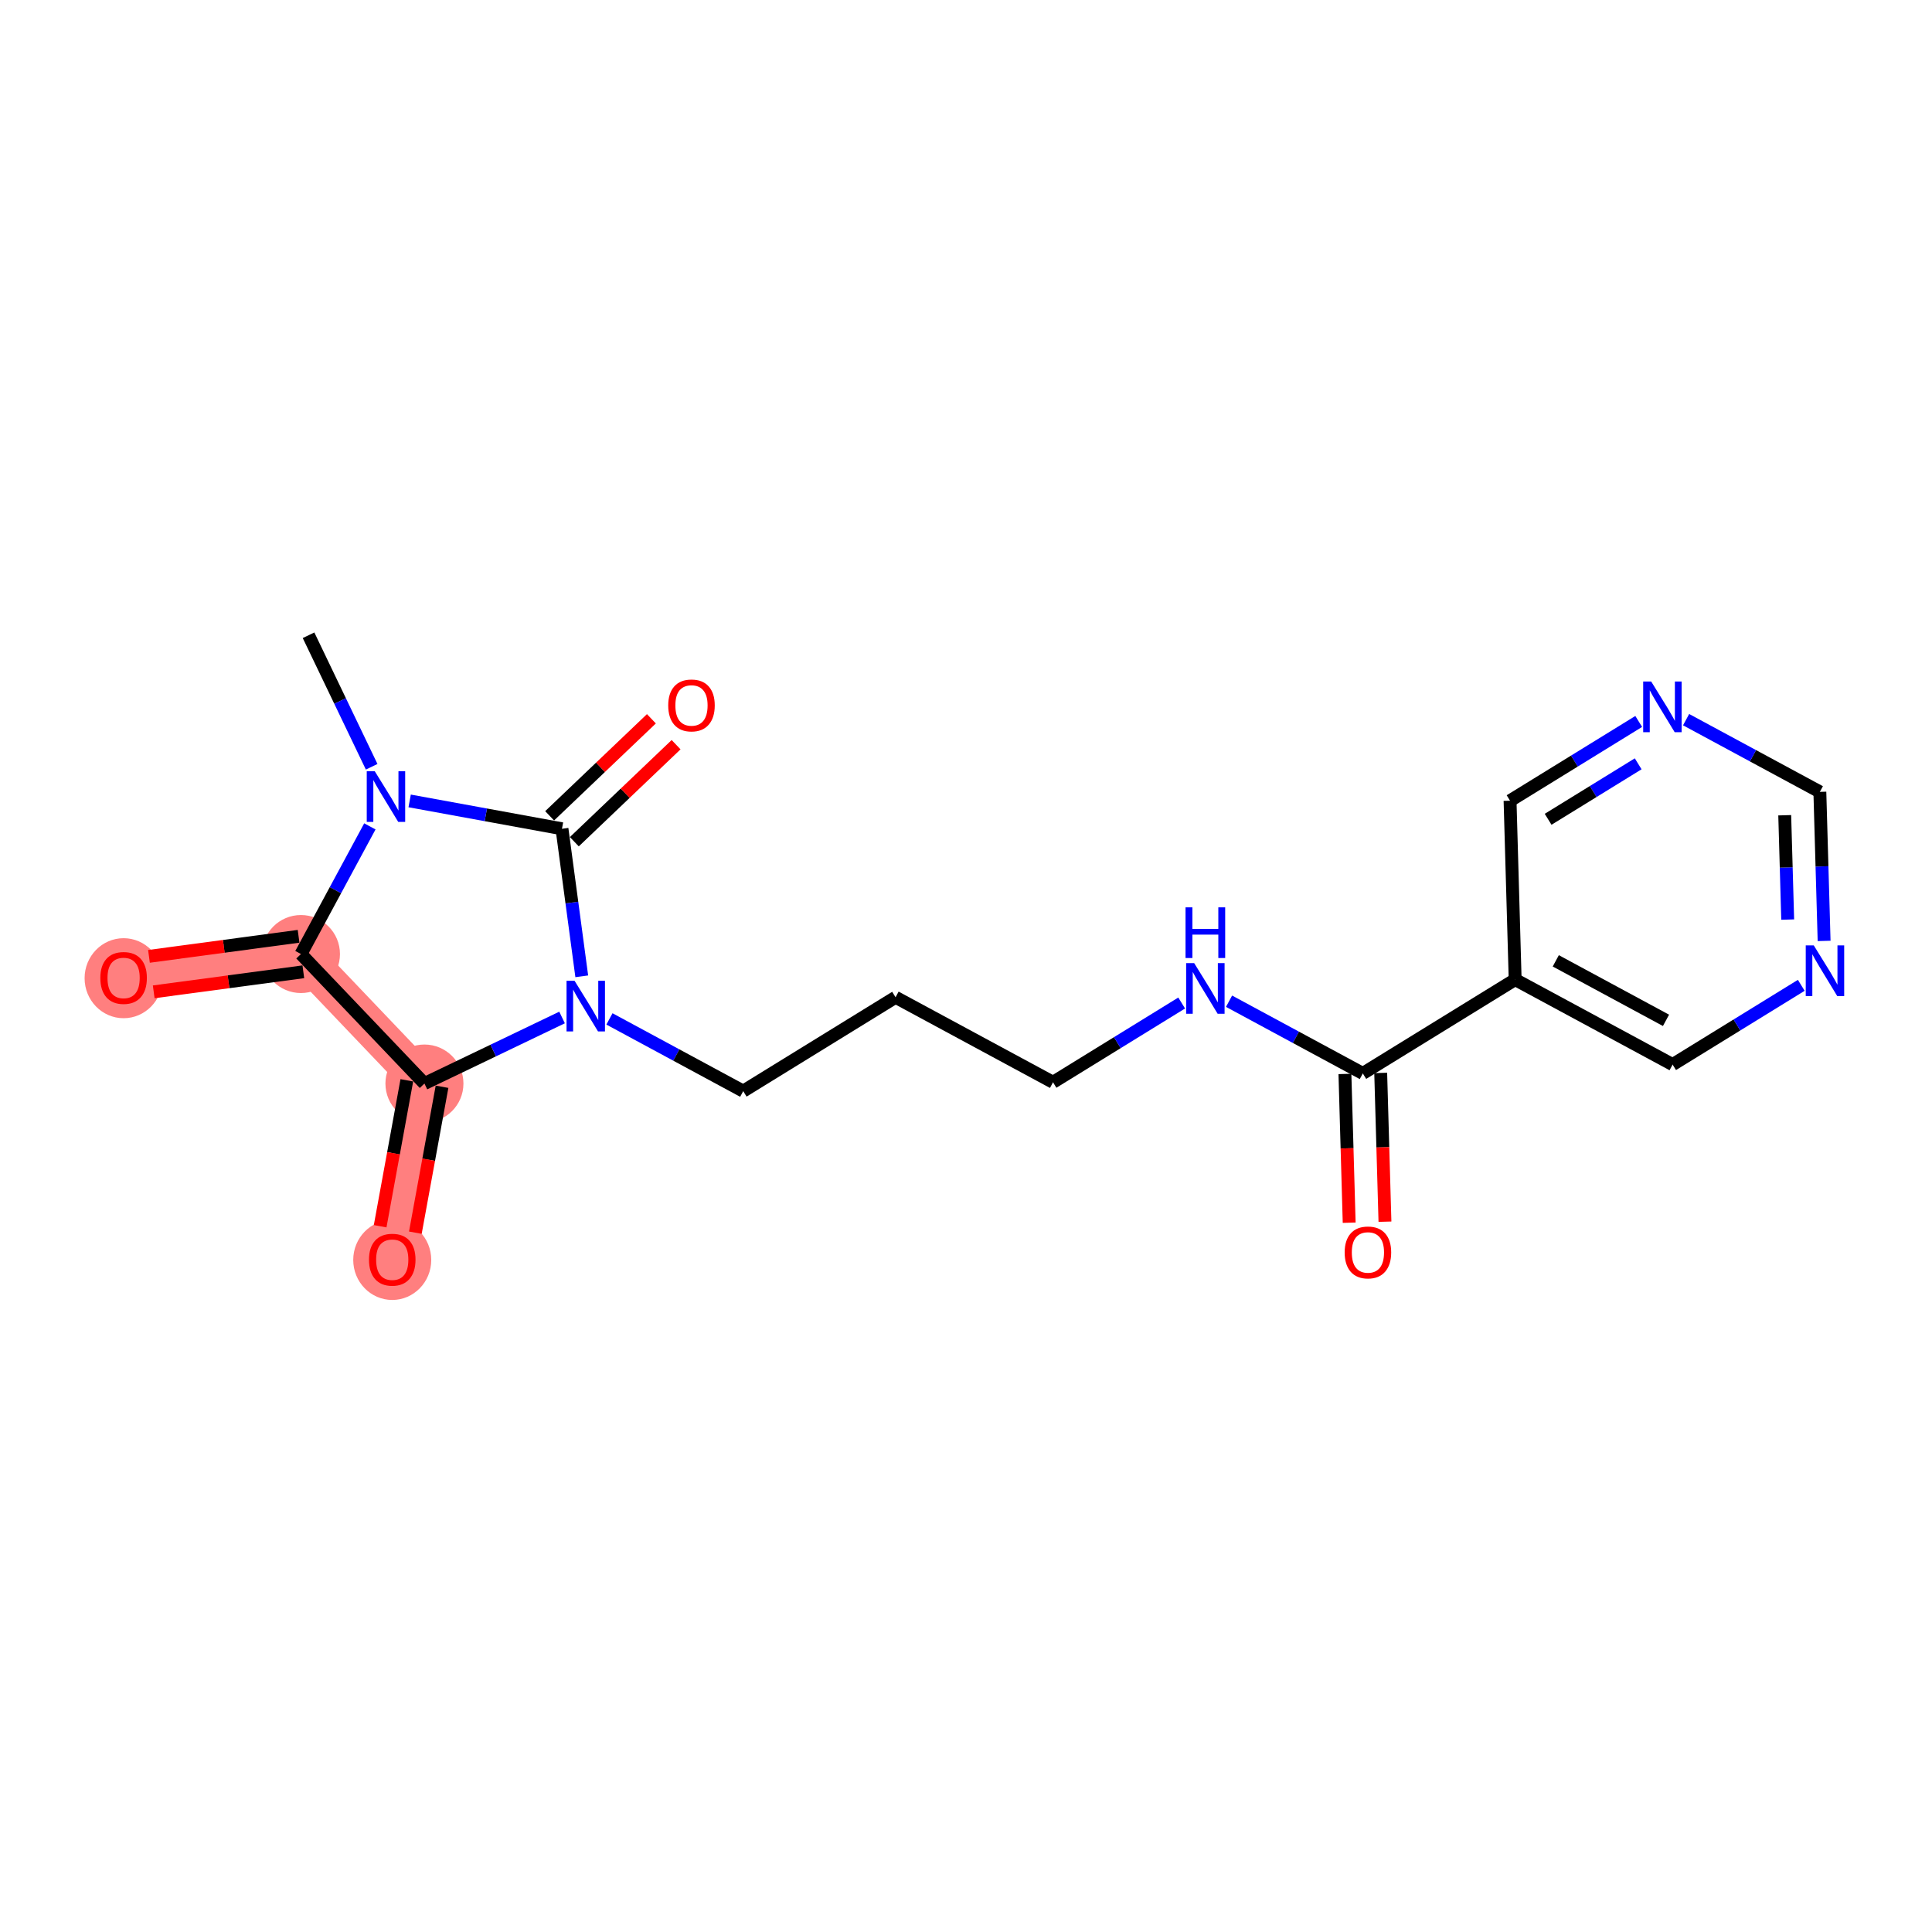 <?xml version='1.0' encoding='iso-8859-1'?>
<svg version='1.1' baseProfile='full'
              xmlns='http://www.w3.org/2000/svg'
                      xmlns:rdkit='http://www.rdkit.org/xml'
                      xmlns:xlink='http://www.w3.org/1999/xlink'
                  xml:space='preserve'
width='300px' height='300px' viewBox='0 0 300 300'>
<!-- END OF HEADER -->
<rect style='opacity:1.0;fill:#FFFFFF;stroke:none' width='300' height='300' x='0' y='0'> </rect>
<rect style='opacity:1.0;fill:#FFFFFF;stroke:none' width='300' height='300' x='0' y='0'> </rect>
<path d='M 46.732,148.142 L 19.193,151.834' style='fill:none;fill-rule:evenodd;stroke:#FF7F7F;stroke-width:5.9px;stroke-linecap:butt;stroke-linejoin:miter;stroke-opacity:1' />
<path d='M 46.732,148.142 L 65.906,168.251' style='fill:none;fill-rule:evenodd;stroke:#FF7F7F;stroke-width:5.9px;stroke-linecap:butt;stroke-linejoin:miter;stroke-opacity:1' />
<path d='M 65.906,168.251 L 60.907,195.583' style='fill:none;fill-rule:evenodd;stroke:#FF7F7F;stroke-width:5.9px;stroke-linecap:butt;stroke-linejoin:miter;stroke-opacity:1' />
<ellipse cx='46.732' cy='148.142' rx='5.557' ry='5.557'  style='fill:#FF7F7F;fill-rule:evenodd;stroke:#FF7F7F;stroke-width:1.0px;stroke-linecap:butt;stroke-linejoin:miter;stroke-opacity:1' />
<ellipse cx='19.193' cy='151.895' rx='5.557' ry='5.713'  style='fill:#FF7F7F;fill-rule:evenodd;stroke:#FF7F7F;stroke-width:1.0px;stroke-linecap:butt;stroke-linejoin:miter;stroke-opacity:1' />
<ellipse cx='65.906' cy='168.251' rx='5.557' ry='5.557'  style='fill:#FF7F7F;fill-rule:evenodd;stroke:#FF7F7F;stroke-width:1.0px;stroke-linecap:butt;stroke-linejoin:miter;stroke-opacity:1' />
<ellipse cx='60.907' cy='195.644' rx='5.557' ry='5.713'  style='fill:#FF7F7F;fill-rule:evenodd;stroke:#FF7F7F;stroke-width:1.0px;stroke-linecap:butt;stroke-linejoin:miter;stroke-opacity:1' />
<path class='bond-0 atom-0 atom-1' d='M 47.911,98.642 L 52.811,108.853' style='fill:none;fill-rule:evenodd;stroke:#000000;stroke-width:2.0px;stroke-linecap:butt;stroke-linejoin:miter;stroke-opacity:1' />
<path class='bond-0 atom-0 atom-1' d='M 52.811,108.853 L 57.711,119.063' style='fill:none;fill-rule:evenodd;stroke:#0000FF;stroke-width:2.0px;stroke-linecap:butt;stroke-linejoin:miter;stroke-opacity:1' />
<path class='bond-1 atom-1 atom-2' d='M 57.433,128.321 L 52.083,138.232' style='fill:none;fill-rule:evenodd;stroke:#0000FF;stroke-width:2.0px;stroke-linecap:butt;stroke-linejoin:miter;stroke-opacity:1' />
<path class='bond-1 atom-1 atom-2' d='M 52.083,138.232 L 46.732,148.142' style='fill:none;fill-rule:evenodd;stroke:#000000;stroke-width:2.0px;stroke-linecap:butt;stroke-linejoin:miter;stroke-opacity:1' />
<path class='bond-20 atom-19 atom-1' d='M 87.264,128.691 L 75.438,126.528' style='fill:none;fill-rule:evenodd;stroke:#000000;stroke-width:2.0px;stroke-linecap:butt;stroke-linejoin:miter;stroke-opacity:1' />
<path class='bond-20 atom-19 atom-1' d='M 75.438,126.528 L 63.611,124.365' style='fill:none;fill-rule:evenodd;stroke:#0000FF;stroke-width:2.0px;stroke-linecap:butt;stroke-linejoin:miter;stroke-opacity:1' />
<path class='bond-2 atom-2 atom-3' d='M 46.363,145.388 L 34.747,146.945' style='fill:none;fill-rule:evenodd;stroke:#000000;stroke-width:2.0px;stroke-linecap:butt;stroke-linejoin:miter;stroke-opacity:1' />
<path class='bond-2 atom-2 atom-3' d='M 34.747,146.945 L 23.131,148.503' style='fill:none;fill-rule:evenodd;stroke:#FF0000;stroke-width:2.0px;stroke-linecap:butt;stroke-linejoin:miter;stroke-opacity:1' />
<path class='bond-2 atom-2 atom-3' d='M 47.102,150.896 L 35.485,152.453' style='fill:none;fill-rule:evenodd;stroke:#000000;stroke-width:2.0px;stroke-linecap:butt;stroke-linejoin:miter;stroke-opacity:1' />
<path class='bond-2 atom-2 atom-3' d='M 35.485,152.453 L 23.869,154.011' style='fill:none;fill-rule:evenodd;stroke:#FF0000;stroke-width:2.0px;stroke-linecap:butt;stroke-linejoin:miter;stroke-opacity:1' />
<path class='bond-3 atom-2 atom-4' d='M 46.732,148.142 L 65.906,168.251' style='fill:none;fill-rule:evenodd;stroke:#000000;stroke-width:2.0px;stroke-linecap:butt;stroke-linejoin:miter;stroke-opacity:1' />
<path class='bond-4 atom-4 atom-5' d='M 63.173,167.751 L 61.101,179.081' style='fill:none;fill-rule:evenodd;stroke:#000000;stroke-width:2.0px;stroke-linecap:butt;stroke-linejoin:miter;stroke-opacity:1' />
<path class='bond-4 atom-4 atom-5' d='M 61.101,179.081 L 59.029,190.41' style='fill:none;fill-rule:evenodd;stroke:#FF0000;stroke-width:2.0px;stroke-linecap:butt;stroke-linejoin:miter;stroke-opacity:1' />
<path class='bond-4 atom-4 atom-5' d='M 68.639,168.751 L 66.567,180.08' style='fill:none;fill-rule:evenodd;stroke:#000000;stroke-width:2.0px;stroke-linecap:butt;stroke-linejoin:miter;stroke-opacity:1' />
<path class='bond-4 atom-4 atom-5' d='M 66.567,180.08 L 64.495,191.41' style='fill:none;fill-rule:evenodd;stroke:#FF0000;stroke-width:2.0px;stroke-linecap:butt;stroke-linejoin:miter;stroke-opacity:1' />
<path class='bond-5 atom-4 atom-6' d='M 65.906,168.251 L 76.592,163.123' style='fill:none;fill-rule:evenodd;stroke:#000000;stroke-width:2.0px;stroke-linecap:butt;stroke-linejoin:miter;stroke-opacity:1' />
<path class='bond-5 atom-4 atom-6' d='M 76.592,163.123 L 87.277,157.995' style='fill:none;fill-rule:evenodd;stroke:#0000FF;stroke-width:2.0px;stroke-linecap:butt;stroke-linejoin:miter;stroke-opacity:1' />
<path class='bond-6 atom-6 atom-7' d='M 94.635,158.216 L 105.02,163.823' style='fill:none;fill-rule:evenodd;stroke:#0000FF;stroke-width:2.0px;stroke-linecap:butt;stroke-linejoin:miter;stroke-opacity:1' />
<path class='bond-6 atom-6 atom-7' d='M 105.02,163.823 L 115.406,169.43' style='fill:none;fill-rule:evenodd;stroke:#000000;stroke-width:2.0px;stroke-linecap:butt;stroke-linejoin:miter;stroke-opacity:1' />
<path class='bond-18 atom-6 atom-19' d='M 90.336,151.601 L 88.8,140.146' style='fill:none;fill-rule:evenodd;stroke:#0000FF;stroke-width:2.0px;stroke-linecap:butt;stroke-linejoin:miter;stroke-opacity:1' />
<path class='bond-18 atom-6 atom-19' d='M 88.8,140.146 L 87.264,128.691' style='fill:none;fill-rule:evenodd;stroke:#000000;stroke-width:2.0px;stroke-linecap:butt;stroke-linejoin:miter;stroke-opacity:1' />
<path class='bond-7 atom-7 atom-8' d='M 115.406,169.43 L 139.062,154.856' style='fill:none;fill-rule:evenodd;stroke:#000000;stroke-width:2.0px;stroke-linecap:butt;stroke-linejoin:miter;stroke-opacity:1' />
<path class='bond-8 atom-8 atom-9' d='M 139.062,154.856 L 163.512,168.056' style='fill:none;fill-rule:evenodd;stroke:#000000;stroke-width:2.0px;stroke-linecap:butt;stroke-linejoin:miter;stroke-opacity:1' />
<path class='bond-9 atom-9 atom-10' d='M 163.512,168.056 L 173.5,161.902' style='fill:none;fill-rule:evenodd;stroke:#000000;stroke-width:2.0px;stroke-linecap:butt;stroke-linejoin:miter;stroke-opacity:1' />
<path class='bond-9 atom-9 atom-10' d='M 173.5,161.902 L 183.489,155.748' style='fill:none;fill-rule:evenodd;stroke:#0000FF;stroke-width:2.0px;stroke-linecap:butt;stroke-linejoin:miter;stroke-opacity:1' />
<path class='bond-10 atom-10 atom-11' d='M 190.847,155.468 L 201.232,161.075' style='fill:none;fill-rule:evenodd;stroke:#0000FF;stroke-width:2.0px;stroke-linecap:butt;stroke-linejoin:miter;stroke-opacity:1' />
<path class='bond-10 atom-10 atom-11' d='M 201.232,161.075 L 211.617,166.682' style='fill:none;fill-rule:evenodd;stroke:#000000;stroke-width:2.0px;stroke-linecap:butt;stroke-linejoin:miter;stroke-opacity:1' />
<path class='bond-11 atom-11 atom-12' d='M 208.84,166.761 L 209.17,178.312' style='fill:none;fill-rule:evenodd;stroke:#000000;stroke-width:2.0px;stroke-linecap:butt;stroke-linejoin:miter;stroke-opacity:1' />
<path class='bond-11 atom-11 atom-12' d='M 209.17,178.312 L 209.5,189.862' style='fill:none;fill-rule:evenodd;stroke:#FF0000;stroke-width:2.0px;stroke-linecap:butt;stroke-linejoin:miter;stroke-opacity:1' />
<path class='bond-11 atom-11 atom-12' d='M 214.395,166.603 L 214.725,178.153' style='fill:none;fill-rule:evenodd;stroke:#000000;stroke-width:2.0px;stroke-linecap:butt;stroke-linejoin:miter;stroke-opacity:1' />
<path class='bond-11 atom-11 atom-12' d='M 214.725,178.153 L 215.055,189.703' style='fill:none;fill-rule:evenodd;stroke:#FF0000;stroke-width:2.0px;stroke-linecap:butt;stroke-linejoin:miter;stroke-opacity:1' />
<path class='bond-12 atom-11 atom-13' d='M 211.617,166.682 L 235.274,152.108' style='fill:none;fill-rule:evenodd;stroke:#000000;stroke-width:2.0px;stroke-linecap:butt;stroke-linejoin:miter;stroke-opacity:1' />
<path class='bond-13 atom-13 atom-14' d='M 235.274,152.108 L 259.723,165.308' style='fill:none;fill-rule:evenodd;stroke:#000000;stroke-width:2.0px;stroke-linecap:butt;stroke-linejoin:miter;stroke-opacity:1' />
<path class='bond-13 atom-13 atom-14' d='M 241.581,149.198 L 258.696,158.438' style='fill:none;fill-rule:evenodd;stroke:#000000;stroke-width:2.0px;stroke-linecap:butt;stroke-linejoin:miter;stroke-opacity:1' />
<path class='bond-21 atom-18 atom-13' d='M 234.48,124.334 L 235.274,152.108' style='fill:none;fill-rule:evenodd;stroke:#000000;stroke-width:2.0px;stroke-linecap:butt;stroke-linejoin:miter;stroke-opacity:1' />
<path class='bond-14 atom-14 atom-15' d='M 259.723,165.308 L 269.712,159.154' style='fill:none;fill-rule:evenodd;stroke:#000000;stroke-width:2.0px;stroke-linecap:butt;stroke-linejoin:miter;stroke-opacity:1' />
<path class='bond-14 atom-14 atom-15' d='M 269.712,159.154 L 279.701,153.001' style='fill:none;fill-rule:evenodd;stroke:#0000FF;stroke-width:2.0px;stroke-linecap:butt;stroke-linejoin:miter;stroke-opacity:1' />
<path class='bond-15 atom-15 atom-16' d='M 283.247,146.105 L 282.917,134.533' style='fill:none;fill-rule:evenodd;stroke:#0000FF;stroke-width:2.0px;stroke-linecap:butt;stroke-linejoin:miter;stroke-opacity:1' />
<path class='bond-15 atom-15 atom-16' d='M 282.917,134.533 L 282.586,122.96' style='fill:none;fill-rule:evenodd;stroke:#000000;stroke-width:2.0px;stroke-linecap:butt;stroke-linejoin:miter;stroke-opacity:1' />
<path class='bond-15 atom-15 atom-16' d='M 277.593,142.792 L 277.362,134.692' style='fill:none;fill-rule:evenodd;stroke:#0000FF;stroke-width:2.0px;stroke-linecap:butt;stroke-linejoin:miter;stroke-opacity:1' />
<path class='bond-15 atom-15 atom-16' d='M 277.362,134.692 L 277.131,126.591' style='fill:none;fill-rule:evenodd;stroke:#000000;stroke-width:2.0px;stroke-linecap:butt;stroke-linejoin:miter;stroke-opacity:1' />
<path class='bond-16 atom-16 atom-17' d='M 282.586,122.96 L 272.201,117.353' style='fill:none;fill-rule:evenodd;stroke:#000000;stroke-width:2.0px;stroke-linecap:butt;stroke-linejoin:miter;stroke-opacity:1' />
<path class='bond-16 atom-16 atom-17' d='M 272.201,117.353 L 261.816,111.747' style='fill:none;fill-rule:evenodd;stroke:#0000FF;stroke-width:2.0px;stroke-linecap:butt;stroke-linejoin:miter;stroke-opacity:1' />
<path class='bond-17 atom-17 atom-18' d='M 254.458,112.027 L 244.469,118.181' style='fill:none;fill-rule:evenodd;stroke:#0000FF;stroke-width:2.0px;stroke-linecap:butt;stroke-linejoin:miter;stroke-opacity:1' />
<path class='bond-17 atom-17 atom-18' d='M 244.469,118.181 L 234.48,124.334' style='fill:none;fill-rule:evenodd;stroke:#000000;stroke-width:2.0px;stroke-linecap:butt;stroke-linejoin:miter;stroke-opacity:1' />
<path class='bond-17 atom-17 atom-18' d='M 254.376,118.604 L 247.384,122.912' style='fill:none;fill-rule:evenodd;stroke:#0000FF;stroke-width:2.0px;stroke-linecap:butt;stroke-linejoin:miter;stroke-opacity:1' />
<path class='bond-17 atom-17 atom-18' d='M 247.384,122.912 L 240.392,127.219' style='fill:none;fill-rule:evenodd;stroke:#000000;stroke-width:2.0px;stroke-linecap:butt;stroke-linejoin:miter;stroke-opacity:1' />
<path class='bond-19 atom-19 atom-20' d='M 89.182,130.702 L 97.083,123.168' style='fill:none;fill-rule:evenodd;stroke:#000000;stroke-width:2.0px;stroke-linecap:butt;stroke-linejoin:miter;stroke-opacity:1' />
<path class='bond-19 atom-19 atom-20' d='M 97.083,123.168 L 104.984,115.635' style='fill:none;fill-rule:evenodd;stroke:#FF0000;stroke-width:2.0px;stroke-linecap:butt;stroke-linejoin:miter;stroke-opacity:1' />
<path class='bond-19 atom-19 atom-20' d='M 85.347,126.68 L 93.248,119.146' style='fill:none;fill-rule:evenodd;stroke:#000000;stroke-width:2.0px;stroke-linecap:butt;stroke-linejoin:miter;stroke-opacity:1' />
<path class='bond-19 atom-19 atom-20' d='M 93.248,119.146 L 101.149,111.613' style='fill:none;fill-rule:evenodd;stroke:#FF0000;stroke-width:2.0px;stroke-linecap:butt;stroke-linejoin:miter;stroke-opacity:1' />
<path  class='atom-1' d='M 58.193 119.758
L 60.771 123.926
Q 61.027 124.337, 61.438 125.082
Q 61.849 125.826, 61.872 125.871
L 61.872 119.758
L 62.916 119.758
L 62.916 127.627
L 61.838 127.627
L 59.071 123.07
Q 58.749 122.537, 58.404 121.925
Q 58.071 121.314, 57.971 121.125
L 57.971 127.627
L 56.948 127.627
L 56.948 119.758
L 58.193 119.758
' fill='#0000FF'/>
<path  class='atom-3' d='M 15.581 151.856
Q 15.581 149.967, 16.515 148.911
Q 17.448 147.855, 19.193 147.855
Q 20.938 147.855, 21.872 148.911
Q 22.805 149.967, 22.805 151.856
Q 22.805 153.768, 21.861 154.857
Q 20.916 155.935, 19.193 155.935
Q 17.46 155.935, 16.515 154.857
Q 15.581 153.779, 15.581 151.856
M 19.193 155.046
Q 20.394 155.046, 21.038 154.246
Q 21.694 153.434, 21.694 151.856
Q 21.694 150.311, 21.038 149.533
Q 20.394 148.744, 19.193 148.744
Q 17.993 148.744, 17.337 149.522
Q 16.693 150.3, 16.693 151.856
Q 16.693 153.446, 17.337 154.246
Q 17.993 155.046, 19.193 155.046
' fill='#FF0000'/>
<path  class='atom-5' d='M 57.295 195.605
Q 57.295 193.716, 58.229 192.66
Q 59.163 191.604, 60.907 191.604
Q 62.652 191.604, 63.586 192.66
Q 64.52 193.716, 64.52 195.605
Q 64.52 197.517, 63.575 198.606
Q 62.63 199.684, 60.907 199.684
Q 59.174 199.684, 58.229 198.606
Q 57.295 197.528, 57.295 195.605
M 60.907 198.795
Q 62.108 198.795, 62.752 197.995
Q 63.408 197.184, 63.408 195.605
Q 63.408 194.061, 62.752 193.283
Q 62.108 192.493, 60.907 192.493
Q 59.707 192.493, 59.051 193.271
Q 58.407 194.049, 58.407 195.605
Q 58.407 197.195, 59.051 197.995
Q 59.707 198.795, 60.907 198.795
' fill='#FF0000'/>
<path  class='atom-6' d='M 89.217 152.296
L 91.795 156.463
Q 92.051 156.875, 92.462 157.619
Q 92.873 158.364, 92.896 158.408
L 92.896 152.296
L 93.94 152.296
L 93.94 160.164
L 92.862 160.164
L 90.095 155.608
Q 89.773 155.074, 89.428 154.463
Q 89.095 153.852, 88.995 153.663
L 88.995 160.164
L 87.972 160.164
L 87.972 152.296
L 89.217 152.296
' fill='#0000FF'/>
<path  class='atom-10' d='M 185.428 149.548
L 188.007 153.716
Q 188.263 154.127, 188.674 154.871
Q 189.085 155.616, 189.107 155.66
L 189.107 149.548
L 190.152 149.548
L 190.152 157.417
L 189.074 157.417
L 186.307 152.86
Q 185.984 152.326, 185.64 151.715
Q 185.306 151.104, 185.206 150.915
L 185.206 157.417
L 184.184 157.417
L 184.184 149.548
L 185.428 149.548
' fill='#0000FF'/>
<path  class='atom-10' d='M 184.089 140.892
L 185.156 140.892
L 185.156 144.237
L 189.18 144.237
L 189.18 140.892
L 190.246 140.892
L 190.246 148.761
L 189.18 148.761
L 189.18 145.127
L 185.156 145.127
L 185.156 148.761
L 184.089 148.761
L 184.089 140.892
' fill='#0000FF'/>
<path  class='atom-12' d='M 208.799 194.478
Q 208.799 192.589, 209.732 191.533
Q 210.666 190.477, 212.411 190.477
Q 214.156 190.477, 215.089 191.533
Q 216.023 192.589, 216.023 194.478
Q 216.023 196.39, 215.078 197.479
Q 214.133 198.557, 212.411 198.557
Q 210.677 198.557, 209.732 197.479
Q 208.799 196.401, 208.799 194.478
M 212.411 197.668
Q 213.611 197.668, 214.256 196.868
Q 214.911 196.056, 214.911 194.478
Q 214.911 192.933, 214.256 192.155
Q 213.611 191.366, 212.411 191.366
Q 211.21 191.366, 210.555 192.144
Q 209.91 192.922, 209.91 194.478
Q 209.91 196.068, 210.555 196.868
Q 211.21 197.668, 212.411 197.668
' fill='#FF0000'/>
<path  class='atom-15' d='M 281.64 146.8
L 284.219 150.968
Q 284.474 151.379, 284.885 152.124
Q 285.297 152.868, 285.319 152.913
L 285.319 146.8
L 286.364 146.8
L 286.364 154.669
L 285.286 154.669
L 282.518 150.112
Q 282.196 149.578, 281.851 148.967
Q 281.518 148.356, 281.418 148.167
L 281.418 154.669
L 280.395 154.669
L 280.395 146.8
L 281.64 146.8
' fill='#0000FF'/>
<path  class='atom-17' d='M 256.397 105.826
L 258.976 109.994
Q 259.231 110.405, 259.643 111.15
Q 260.054 111.894, 260.076 111.939
L 260.076 105.826
L 261.121 105.826
L 261.121 113.695
L 260.043 113.695
L 257.275 109.138
Q 256.953 108.605, 256.609 107.993
Q 256.275 107.382, 256.175 107.193
L 256.175 113.695
L 255.153 113.695
L 255.153 105.826
L 256.397 105.826
' fill='#0000FF'/>
<path  class='atom-20' d='M 103.761 109.539
Q 103.761 107.65, 104.695 106.594
Q 105.629 105.538, 107.373 105.538
Q 109.118 105.538, 110.052 106.594
Q 110.986 107.65, 110.986 109.539
Q 110.986 111.451, 110.041 112.54
Q 109.096 113.618, 107.373 113.618
Q 105.64 113.618, 104.695 112.54
Q 103.761 111.462, 103.761 109.539
M 107.373 112.729
Q 108.574 112.729, 109.218 111.929
Q 109.874 111.118, 109.874 109.539
Q 109.874 107.995, 109.218 107.217
Q 108.574 106.428, 107.373 106.428
Q 106.173 106.428, 105.517 107.205
Q 104.873 107.983, 104.873 109.539
Q 104.873 111.129, 105.517 111.929
Q 106.173 112.729, 107.373 112.729
' fill='#FF0000'/>
</svg>

